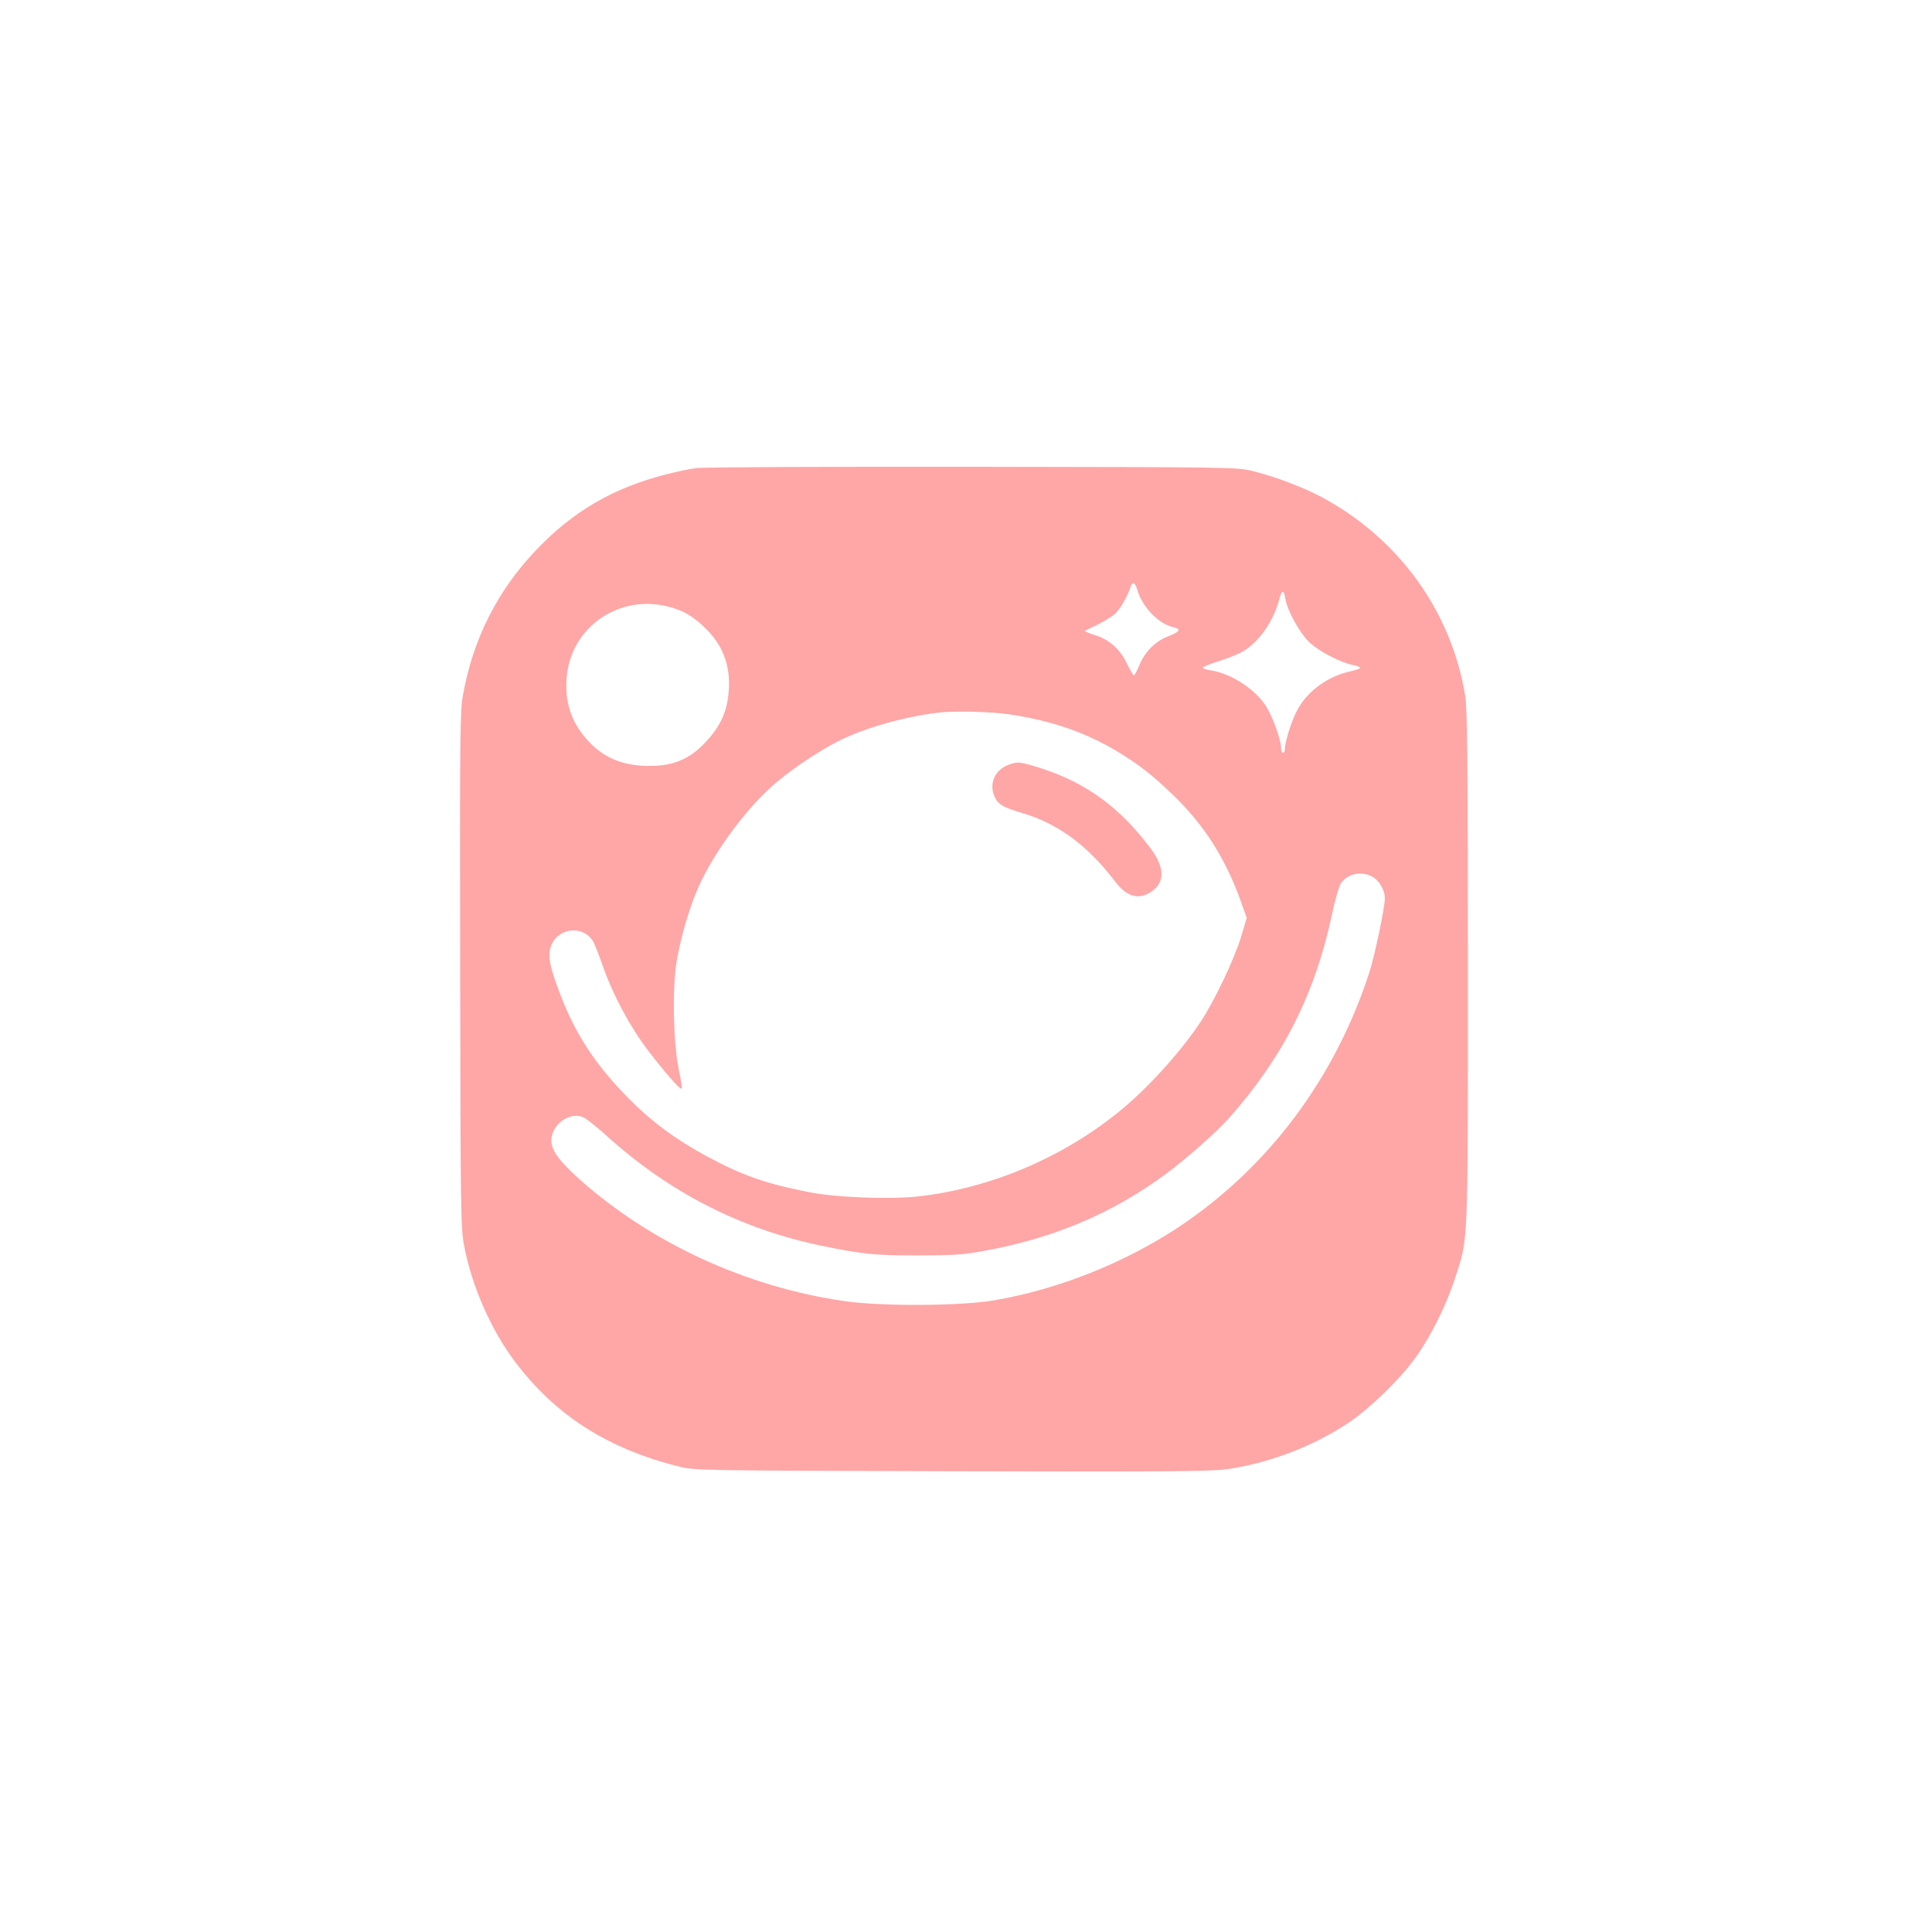 <?xml version="1.0" standalone="no"?>
<!DOCTYPE svg PUBLIC "-//W3C//DTD SVG 20010904//EN"
 "http://www.w3.org/TR/2001/REC-SVG-20010904/DTD/svg10.dtd">
<svg version="1.0" xmlns="http://www.w3.org/2000/svg"
 width="1024pt" height="1024pt" viewBox="0 0 1024 1024"
 preserveAspectRatio="xMidYMid meet">

<g transform="translate(0,1024) scale(0.1,-0.1)"
fill="#ffa6a6" stroke="none">
<path d="M3691 7759 c-36 -4 -109 -20 -163 -34 -278 -71 -492 -196 -685 -399
-205 -214 -335 -470 -389 -769 -16 -84 -17 -209 -15 -1457 2 -1313 3 -1369 22
-1468 41 -211 141 -439 267 -607 214 -285 492 -464 871 -558 85 -21 97 -21
1456 -25 1234 -3 1380 -1 1470 14 221 36 441 122 624 244 110 74 267 225 348
337 81 109 166 278 213 422 73 223 70 141 70 1651 0 1108 -3 1371 -14 1441
-73 450 -354 838 -766 1057 -92 49 -245 107 -359 135 -85 21 -95 21 -1486 23
-770 1 -1429 -2 -1464 -7z m2337 -646 c28 -93 114 -181 194 -198 40 -9 31 -24
-29 -47 -67 -25 -124 -81 -153 -151 -13 -32 -27 -57 -30 -57 -3 0 -20 28 -36
61 -36 77 -94 129 -168 152 -31 10 -56 20 -56 22 0 2 28 16 63 32 34 17 76 42
94 57 28 23 68 93 87 149 9 28 22 20 34 -20z m785 -48 c11 -64 76 -181 128
-230 52 -49 167 -108 232 -120 20 -4 37 -11 37 -15 0 -4 -25 -12 -56 -19 -124
-28 -233 -111 -284 -216 -29 -59 -60 -161 -60 -197 0 -10 -4 -18 -10 -18 -5 0
-10 11 -10 24 0 49 -50 183 -89 237 -60 84 -182 160 -279 175 -23 3 -44 10
-47 14 -3 4 35 20 83 35 48 15 106 38 129 52 86 50 161 157 193 275 14 54 25
55 33 3z m-3268 -41 c78 -20 134 -53 199 -119 97 -96 135 -217 115 -360 -12
-90 -47 -161 -116 -235 -79 -86 -160 -124 -272 -129 -149 -6 -256 32 -343 121
-95 98 -134 204 -125 341 18 270 276 451 542 381z m1802 -570 c221 -32 405
-95 572 -195 116 -70 188 -126 299 -233 166 -160 280 -340 361 -570 l29 -81
-30 -100 c-33 -113 -143 -344 -215 -452 -113 -169 -290 -362 -443 -484 -300
-240 -675 -397 -1050 -440 -149 -17 -434 -6 -575 21 -236 46 -361 90 -548 191
-170 92 -297 187 -420 312 -175 180 -276 334 -358 548 -58 152 -68 208 -46
261 39 93 170 104 221 18 9 -16 32 -75 52 -132 50 -145 142 -318 234 -439 88
-116 175 -217 183 -209 3 3 -4 48 -15 100 -29 141 -35 412 -14 559 20 131 70
304 121 416 77 171 236 390 377 519 85 79 247 190 362 248 139 70 347 129 531
151 81 10 279 5 372 -9z m1924 -859 c39 -21 69 -71 69 -117 0 -47 -53 -301
-81 -388 -181 -562 -535 -1036 -1009 -1352 -288 -191 -638 -331 -980 -390
-173 -30 -598 -33 -795 -4 -517 74 -1024 307 -1405 647 -119 107 -157 165
-146 224 15 79 106 133 170 102 17 -8 69 -50 116 -92 331 -302 715 -499 1145
-588 213 -44 290 -52 515 -51 176 0 238 4 340 23 367 65 684 198 967 407 112
83 272 224 339 300 285 322 453 654 543 1074 17 82 39 156 49 170 37 50 105
64 163 35z"/>
<path d="M5333 6181 c-67 -31 -92 -105 -58 -171 18 -35 45 -50 145 -80 188
-55 348 -174 490 -362 61 -81 125 -99 191 -55 75 51 74 129 -5 234 -160 212
-335 341 -569 418 -124 40 -137 41 -194 16z"/>
</g>
</svg>
